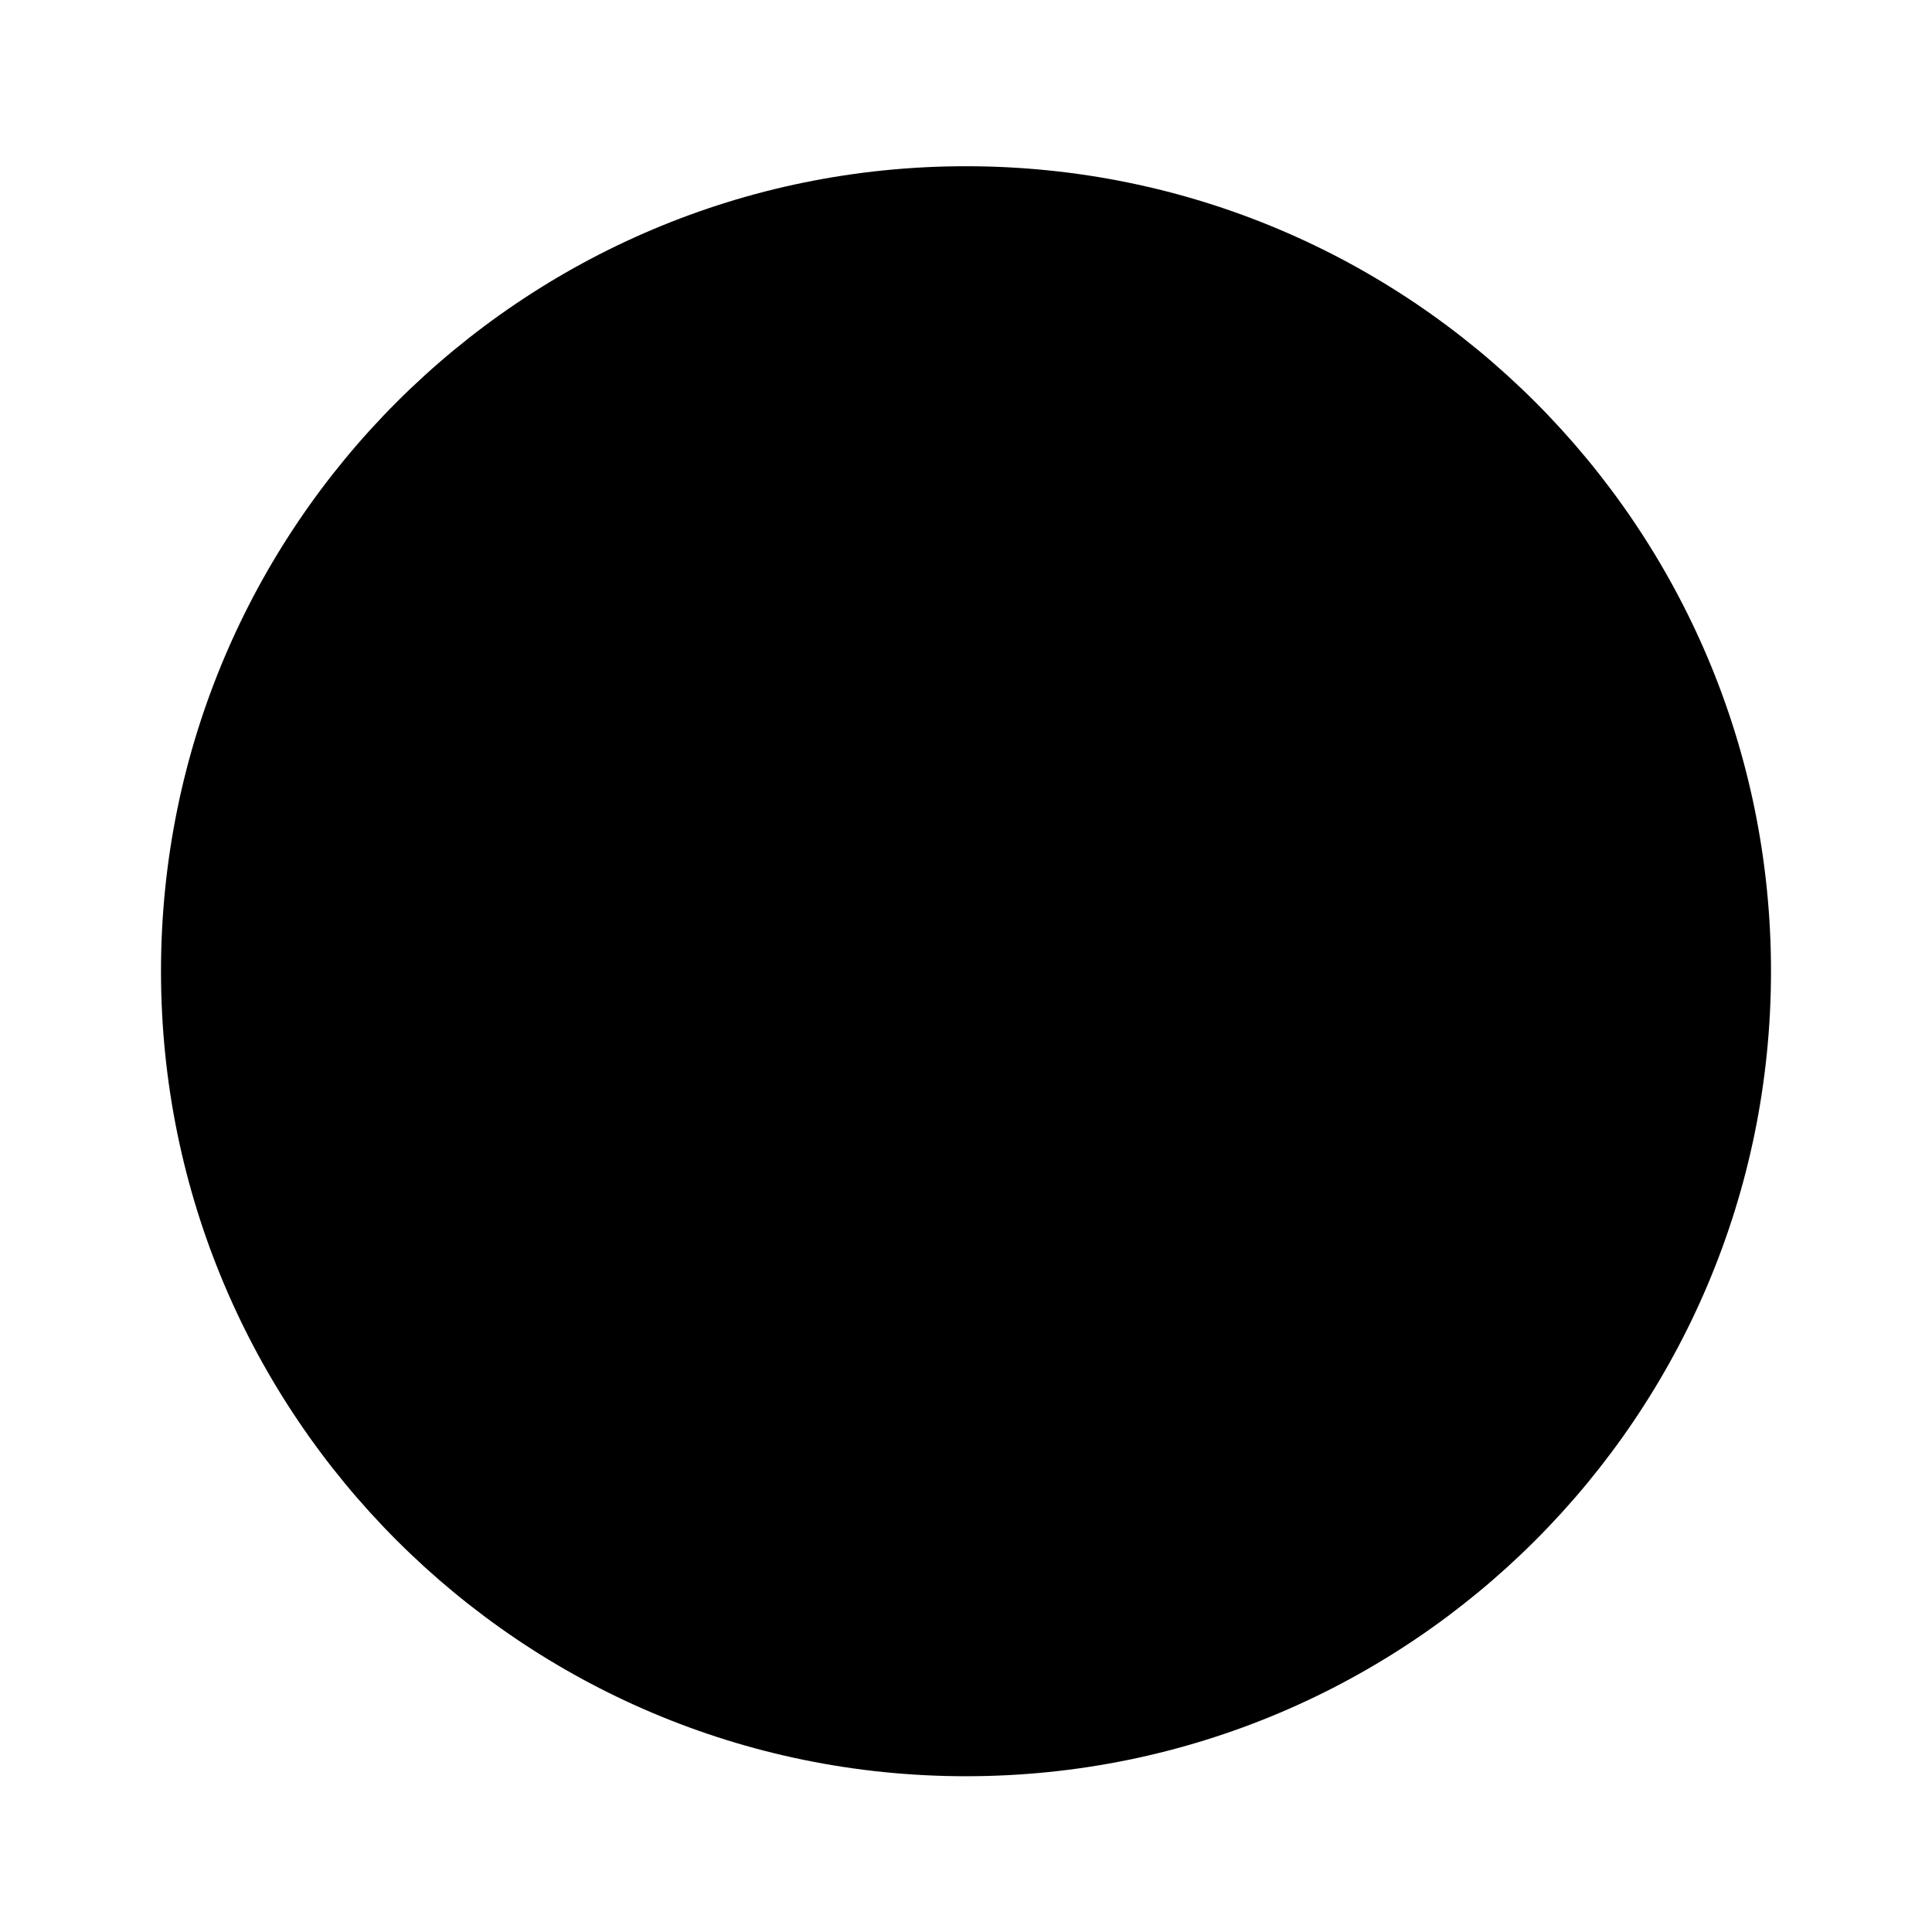 <?xml version="1.0" encoding="utf-8"?>
<svg fill="#000000" width="800px" height="800px" viewBox="-2 -1.5 24 24" xmlns="http://www.w3.org/2000/svg" preserveAspectRatio="xMinYMin" class="jam jam-circle-f"><path d='M10 20.565c-5.523 0-10-4.477-10-10s4.477-10 10-10 10 4.477 10 10-4.477 10-10 10z' /></svg>
